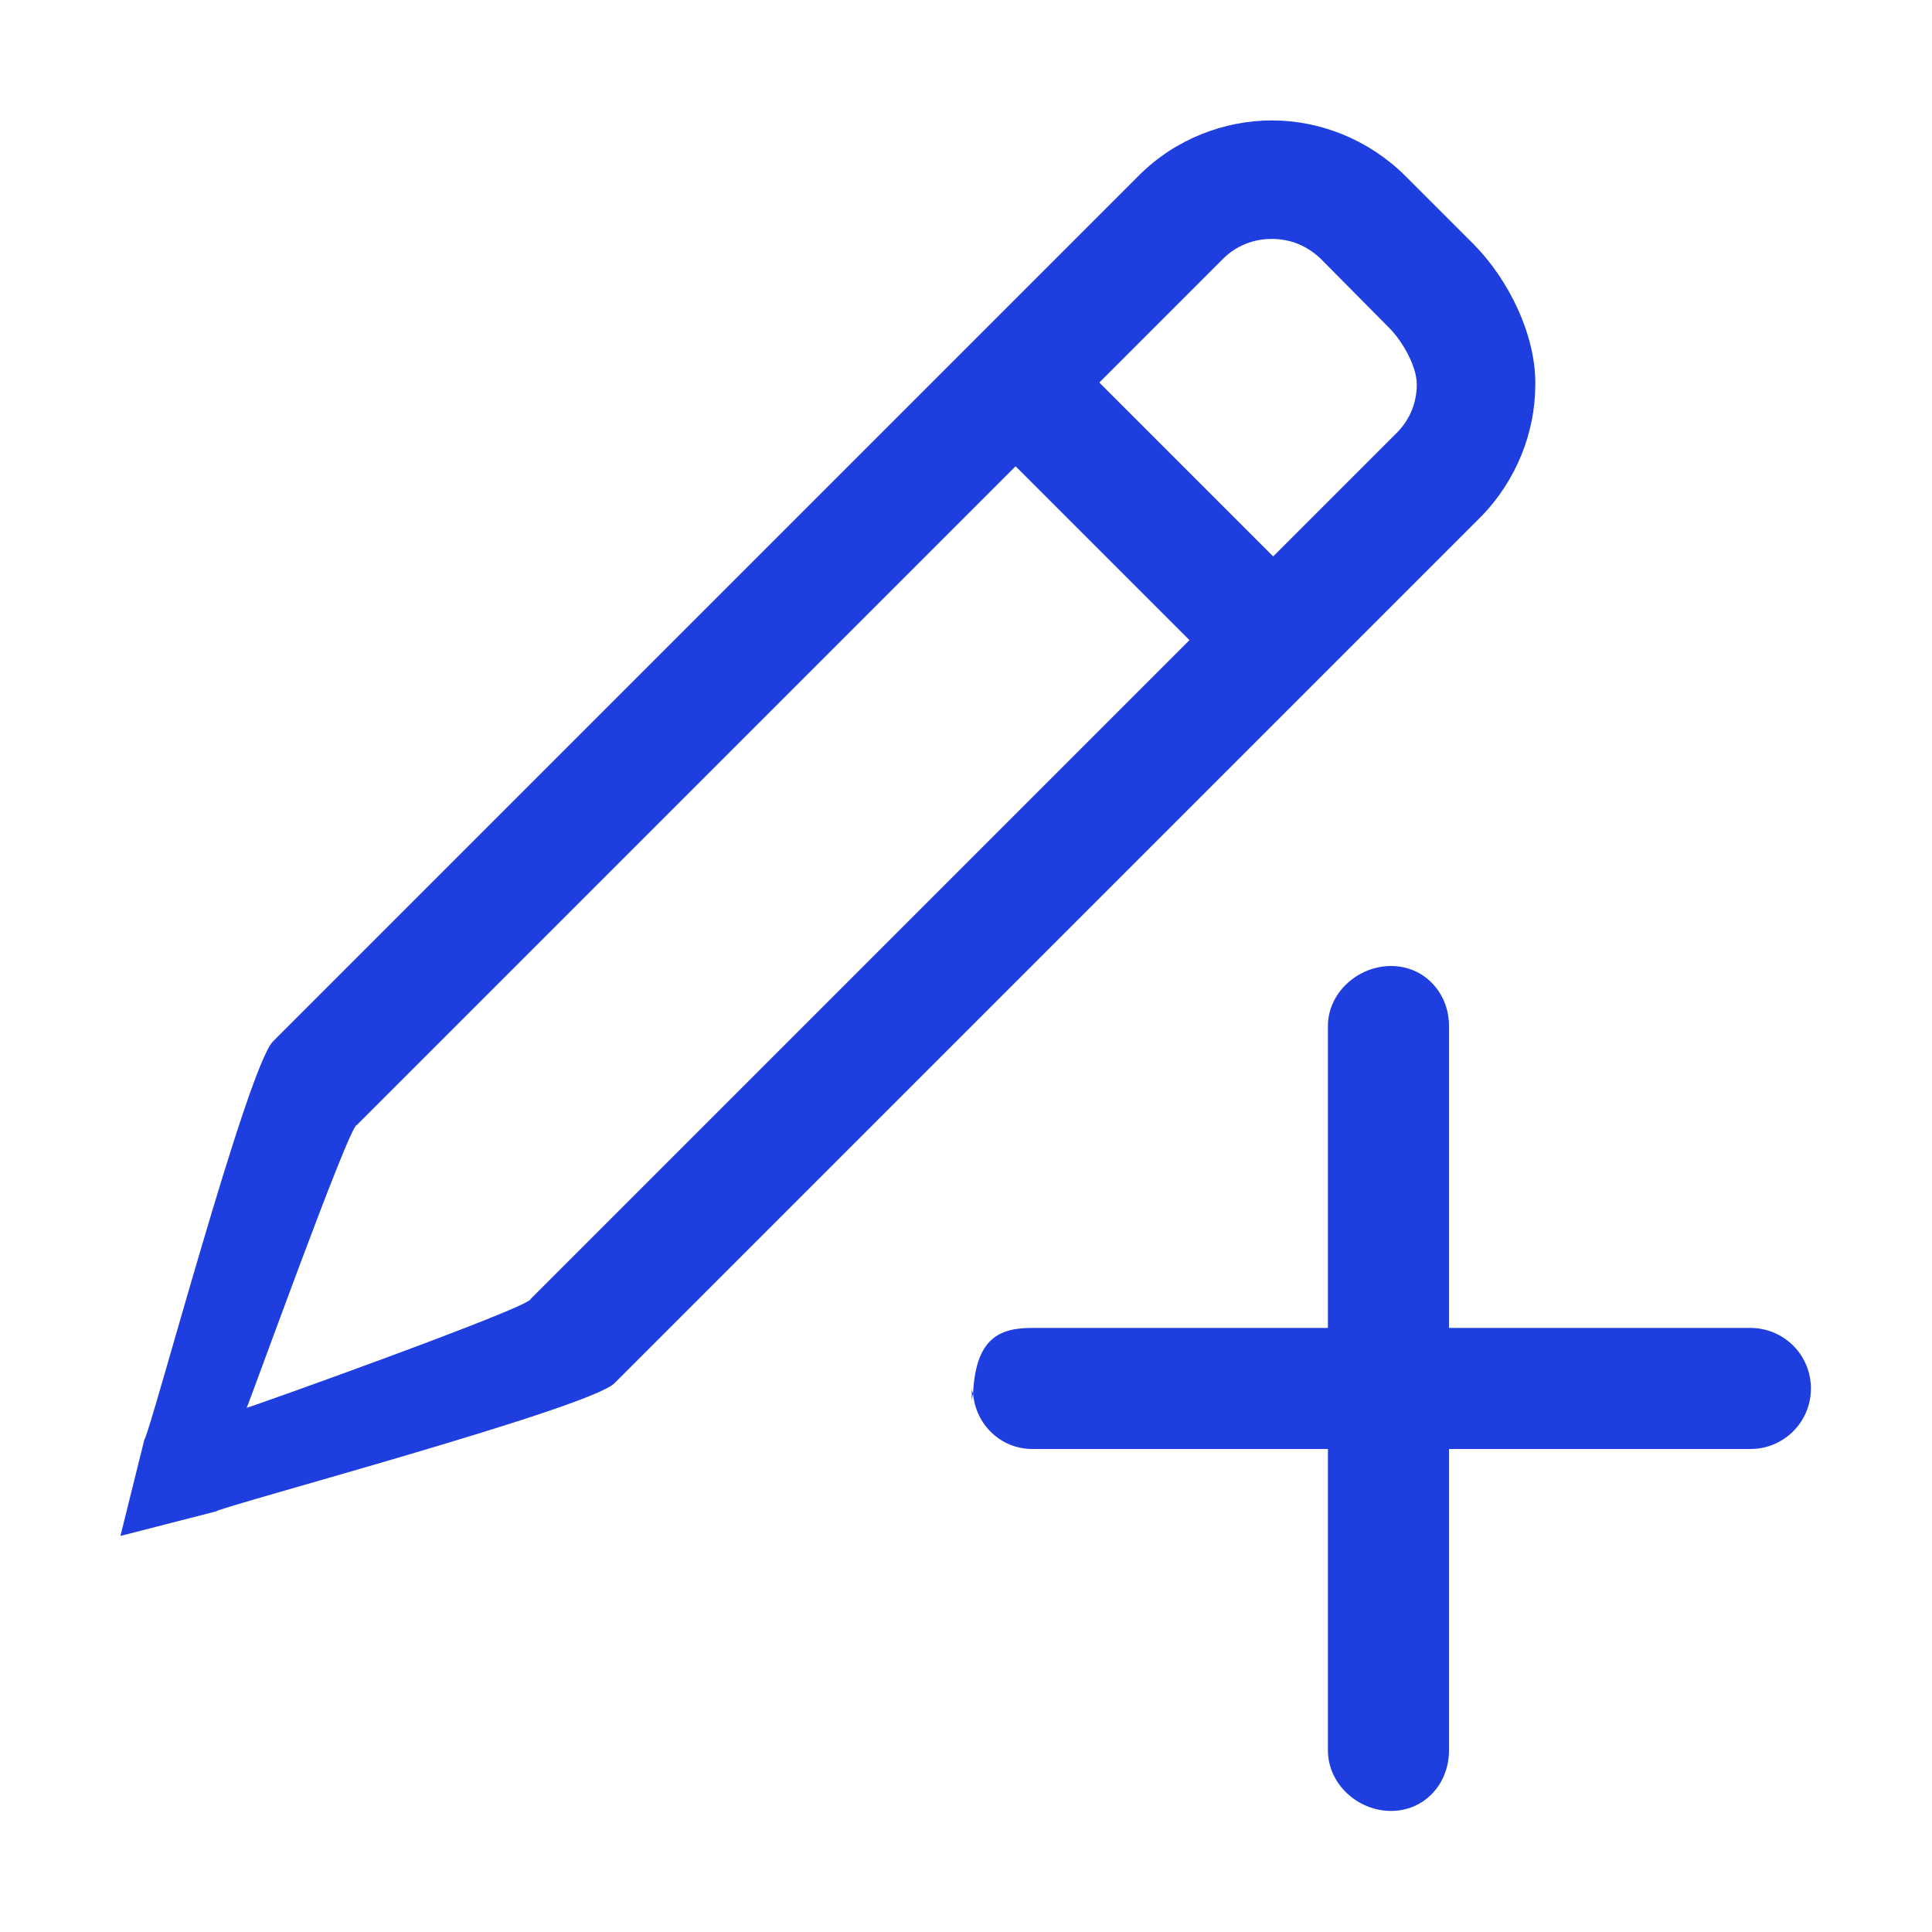 <svg width="30" height="30" viewBox="0 0 30 30" fill="none" xmlns="http://www.w3.org/2000/svg" xmlns:xlink="http://www.w3.org/1999/xlink">
	<desc>
			Created with Pixso.
	</desc>
	<defs>
		<clipPath id="clip212_4819">
			<rect id="guide-add" width="30" height="30" fill="white" fill-opacity="0"/>
		</clipPath>
	</defs>
	<g clip-path="url(#clip212_4819)">
		<path id="path" d="M23.84 5.97C23.85 5.22 23.44 4.35 22.87 3.78L21.81 2.72C21.24 2.16 20.49 1.87 19.75 1.87C19.01 1.87 18.25 2.16 17.69 2.72L4.24 16.17C3.84 16.57 2.34 22.23 2.24 22.36L1.87 23.85L3.35 23.47C3.48 23.38 9.14 21.87 9.54 21.48L22.99 8.03C23.55 7.46 23.84 6.71 23.84 5.97ZM8.24 20.17C8.26 20.29 3.84 21.87 3.83 21.86C3.84 21.87 5.43 17.45 5.54 17.47L15.77 7.24L18.47 9.94L8.24 20.17ZM21.69 6.72L19.77 8.64L17.07 5.94L18.99 4.02C19.2 3.81 19.47 3.71 19.75 3.71C20.03 3.71 20.29 3.81 20.51 4.02L21.57 5.09C21.78 5.3 22 5.69 22 5.97C22 6.24 21.9 6.51 21.69 6.72ZM28.12 21.56C28.12 22.08 27.7 22.5 27.18 22.5L22.5 22.5L22.5 27.18C22.5 27.7 22.12 28.12 21.6 28.12C21.08 28.12 20.62 27.7 20.62 27.18L20.62 22.5L16.03 22.5C15.54 22.5 15.15 22.12 15.11 21.64C15.15 20.76 15.54 20.62 16.03 20.62L20.62 20.62L20.62 15.93C20.62 15.42 21.08 15 21.6 15C22.12 15 22.5 15.42 22.5 15.93L22.5 20.62L27.18 20.62C27.7 20.62 28.12 21.04 28.12 21.56ZM15.09 21.56C15.09 21.59 15.1 21.61 15.11 21.64C15.1 21.69 15.09 21.72 15.09 21.77L15.09 21.56Z" fill="#1e3edf" fill-opacity="1" fill-rule="nonzero"/>
	</g>
</svg>
